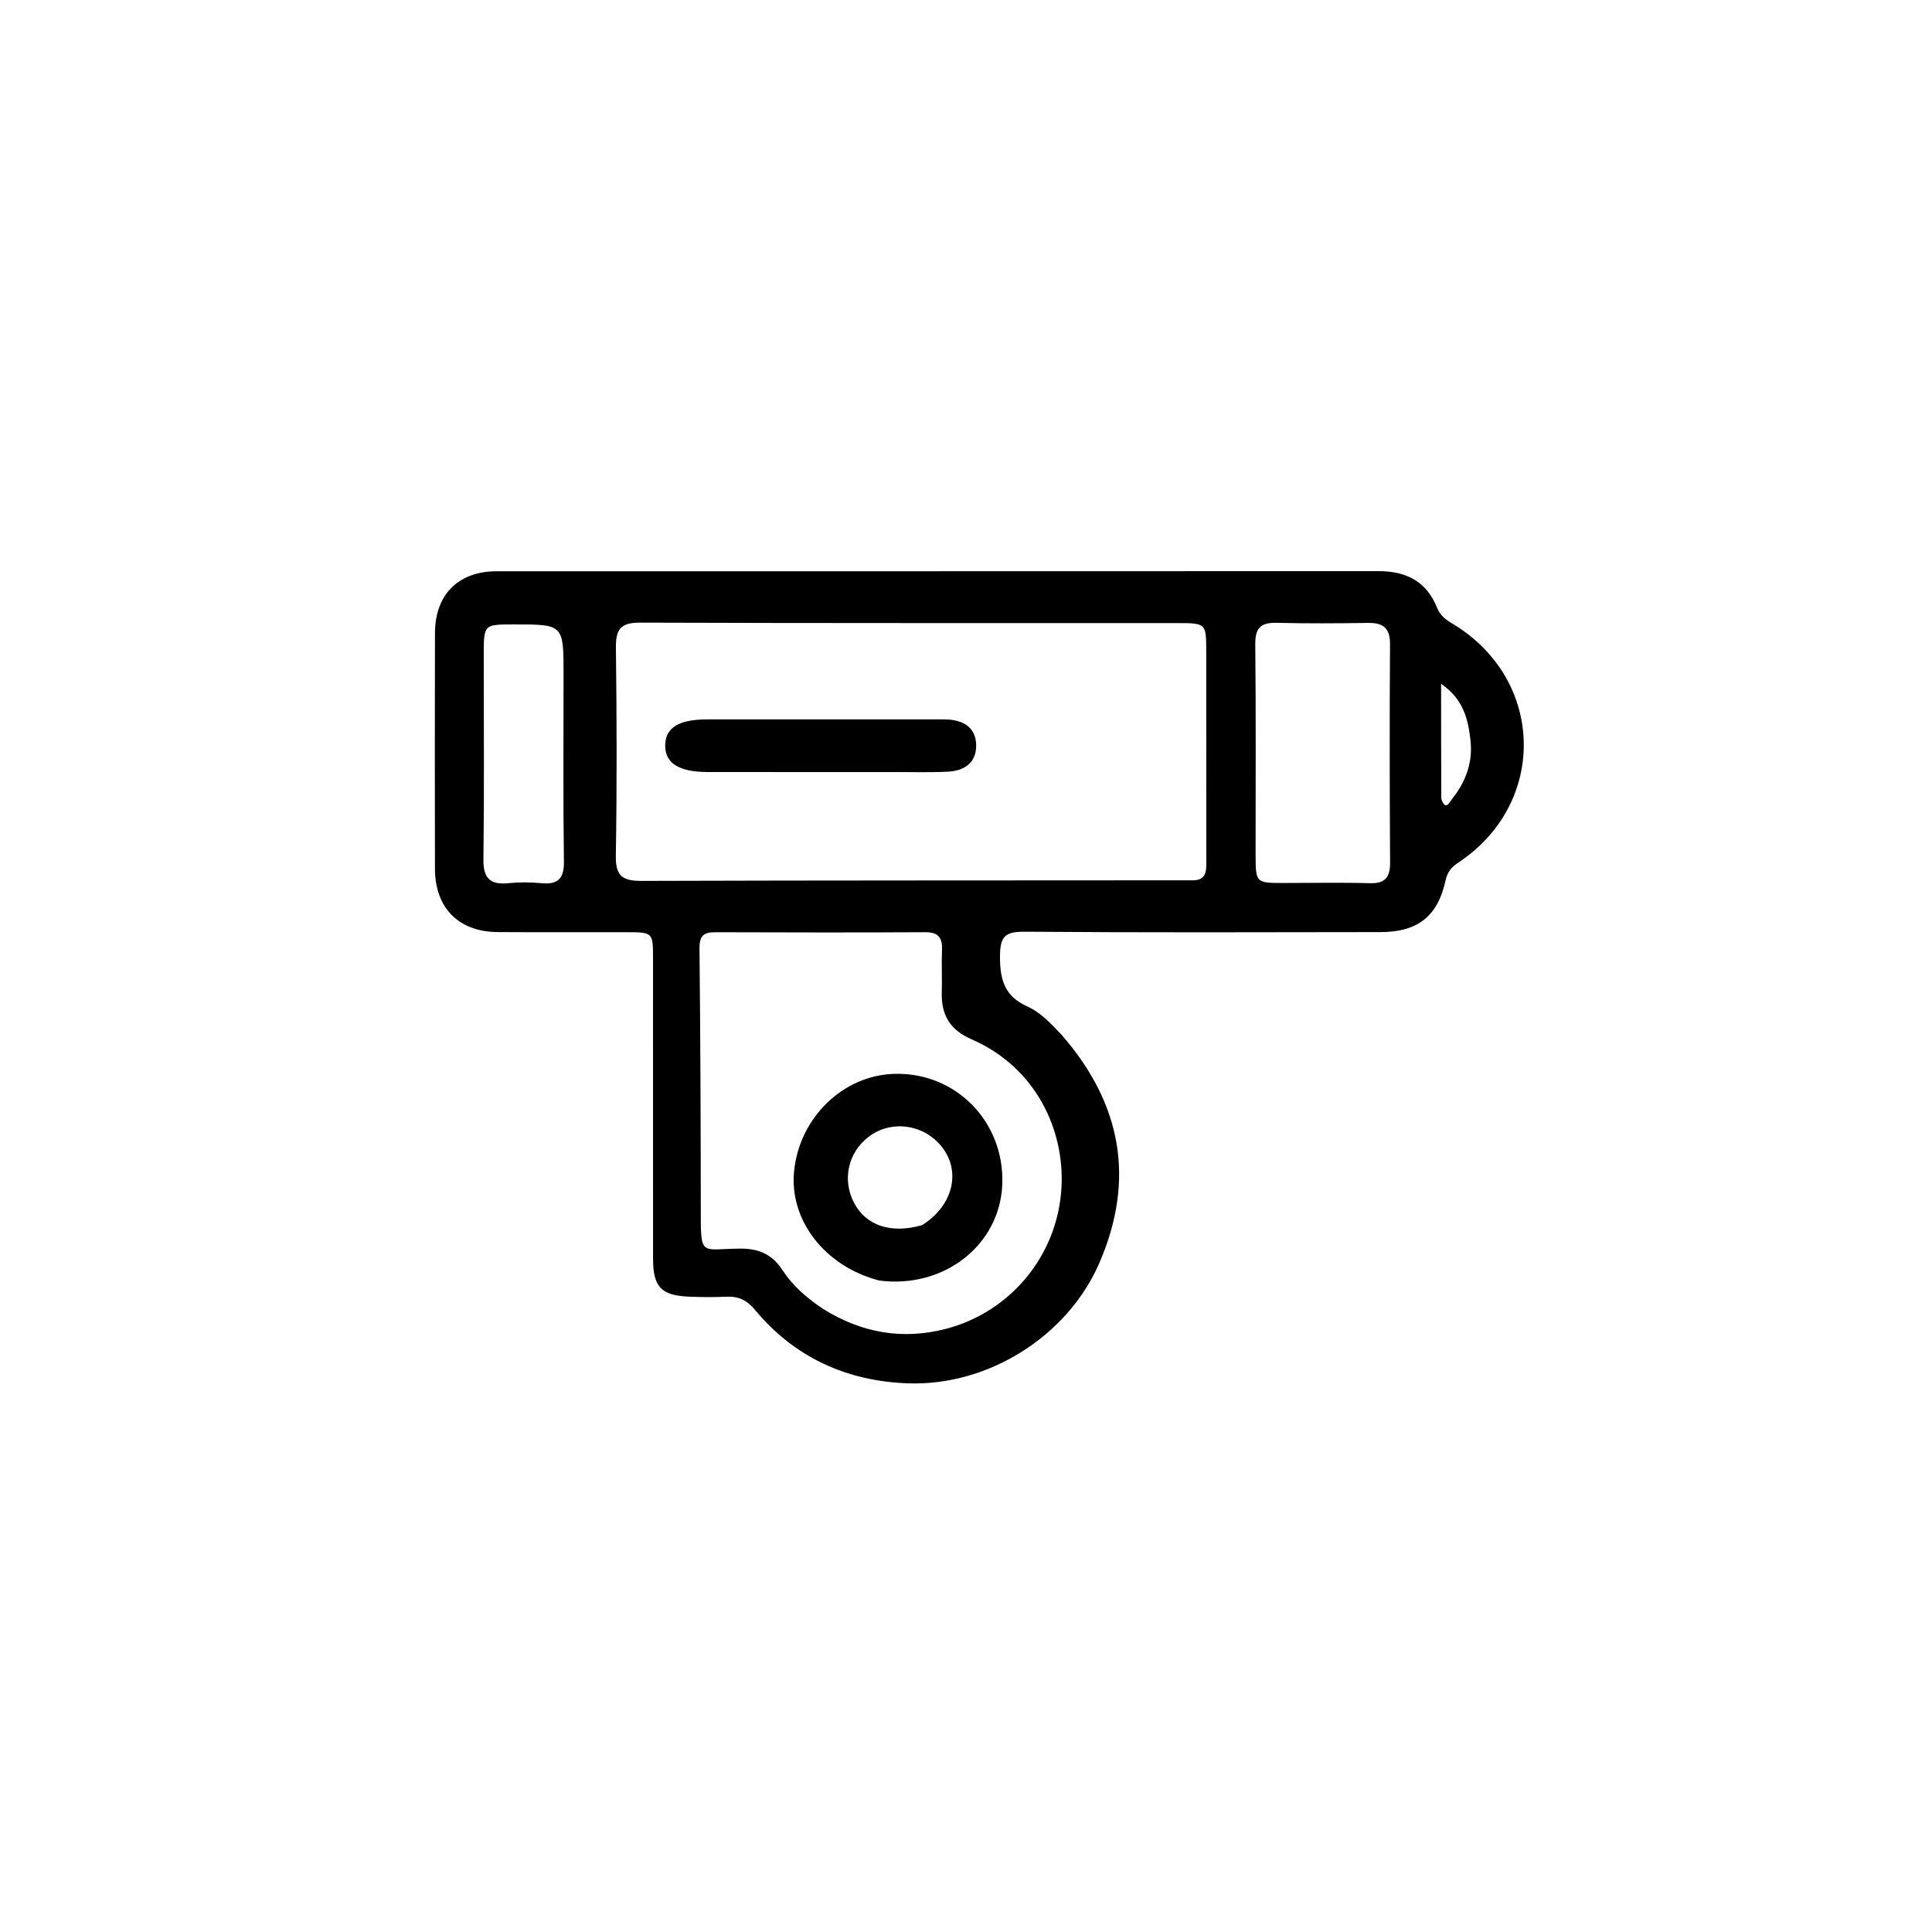 <?xml version="1.0" encoding="UTF-8"?> <svg xmlns="http://www.w3.org/2000/svg" xmlns:xlink="http://www.w3.org/1999/xlink" version="1.1" id="Layer_1" x="0px" y="0px" width="100%" viewBox="0 0 496 496" xml:space="preserve"> <path fill="#000000" opacity="1" stroke="none" d=" M272.447,265.56 C287.99,283.305 291.498,302.841 282.243,324.223 C274.104,343.028 253.711,355.877 233.098,355.142 C217.401,354.583 203.987,348.523 193.819,336.266 C191.778,333.806 189.626,332.765 186.554,332.903 C183.395,333.045 180.221,333.024 177.06,332.901 C169.742,332.617 167.662,330.441 167.657,323.097 C167.639,297.439 167.651,271.782 167.646,246.124 C167.645,239.349 167.635,239.333 160.76,239.322 C149.764,239.305 138.768,239.37 127.772,239.29 C117.735,239.218 111.683,233.092 111.664,223.014 C111.625,202.855 111.62,182.695 111.668,162.536 C111.692,152.641 117.658,146.662 127.525,146.66 C202.998,146.64 278.471,146.669 353.943,146.627 C361.005,146.623 366.244,149.287 368.916,155.988 C369.738,158.047 371.179,159.084 372.934,160.138 C396.655,174.39 397.408,206.226 374.374,221.465 C372.603,222.637 371.585,223.862 371.105,226.073 C369.117,235.23 363.958,239.282 354.476,239.296 C323.987,239.34 293.497,239.44 263.01,239.197 C257.851,239.156 256.734,240.583 256.727,245.638 C256.719,251.591 257.972,255.814 263.731,258.376 C267.076,259.864 269.658,262.643 272.447,265.56 M306.108,226 C309.886,226.06 309.7,223.404 309.697,220.819 C309.68,202.993 309.684,185.167 309.673,167.34 C309.668,160.026 309.66,159.968 302.213,159.964 C256.231,159.941 210.249,160.011 164.267,159.85 C159.325,159.833 158.066,161.6 158.122,166.25 C158.337,184.074 158.398,201.905 158.1,219.726 C158.012,224.956 159.888,226.167 164.747,226.152 C211.562,226.001 258.377,226.049 306.108,226 M211.416,336.099 C221.226,342.193 231.692,344.076 242.957,341.122 C259.313,336.834 271.515,322.418 272.509,304.934 C273.361,289.944 265.827,273.959 249.432,266.823 C243.874,264.403 241.611,260.554 241.782,254.767 C241.89,251.108 241.697,247.439 241.838,243.782 C241.959,240.64 240.82,239.309 237.51,239.327 C219.532,239.425 201.553,239.393 183.575,239.332 C180.627,239.322 179.546,240.305 179.579,243.452 C179.807,265.753 179.899,288.055 179.914,310.357 C179.922,322.843 179.743,320.648 189.946,320.554 C194.791,320.509 198.191,321.991 200.842,326.023 C203.421,329.946 206.88,333.104 211.416,336.099 M322.348,219.348 C322.373,226.686 322.373,226.689 329.679,226.69 C337.008,226.692 344.341,226.534 351.663,226.746 C355.65,226.862 356.9,225.2 356.877,221.421 C356.765,202.767 356.724,184.112 356.861,165.458 C356.892,161.25 355.142,159.859 351.204,159.921 C343.378,160.042 335.545,160.087 327.722,159.896 C323.648,159.797 322.22,161.266 322.264,165.423 C322.451,183.077 322.346,200.733 322.348,219.348 M124.198,170.575 C124.196,187.233 124.33,203.893 124.109,220.548 C124.045,225.378 125.724,227.218 130.487,226.738 C133.29,226.456 136.165,226.472 138.972,226.736 C143.287,227.142 144.833,225.564 144.772,221.113 C144.553,205.124 144.682,189.13 144.682,173.139 C144.682,160.289 144.683,160.289 131.831,160.31 C124.199,160.322 124.199,160.322 124.198,168.105 C124.198,168.605 124.199,169.104 124.198,170.575 M370.026,205.096 C371.117,208.437 372.281,205.742 372.906,204.958 C376.351,200.642 378.137,195.601 377.522,190.135 C376.928,184.855 375.821,179.542 369.97,175.553 C369.97,185.833 369.97,195.103 370.026,205.096 z"></path> <path fill="#000000" opacity="1" stroke="none" d=" M228.997,198.21 C212.868,198.209 197.238,198.222 181.608,198.198 C174.317,198.187 170.764,195.931 170.775,191.425 C170.786,186.849 174.204,184.691 181.563,184.687 C201.184,184.675 220.804,184.683 240.425,184.685 C241.423,184.685 242.423,184.658 243.417,184.722 C247.609,184.996 250.585,186.955 250.612,191.377 C250.64,195.826 247.568,197.888 243.461,198.104 C238.817,198.347 234.152,198.192 228.997,198.21 z"></path> <path fill="#000000" opacity="1" stroke="none" d=" M225.724,328.747 C211.721,325.121 202.603,313.225 203.865,300.655 C205.237,287 216.323,276.16 229.393,275.695 C245.326,275.128 257.957,287.979 257.314,304.102 C256.696,319.579 242.415,330.92 225.724,328.747 M236.758,314.514 C245.647,308.907 247.107,298.7 239.91,292.476 C235.05,288.274 227.873,288.034 222.916,291.908 C217.662,296.014 216.173,302.981 219.292,308.863 C222.334,314.598 228.716,316.861 236.758,314.514 z"></path> </svg> 